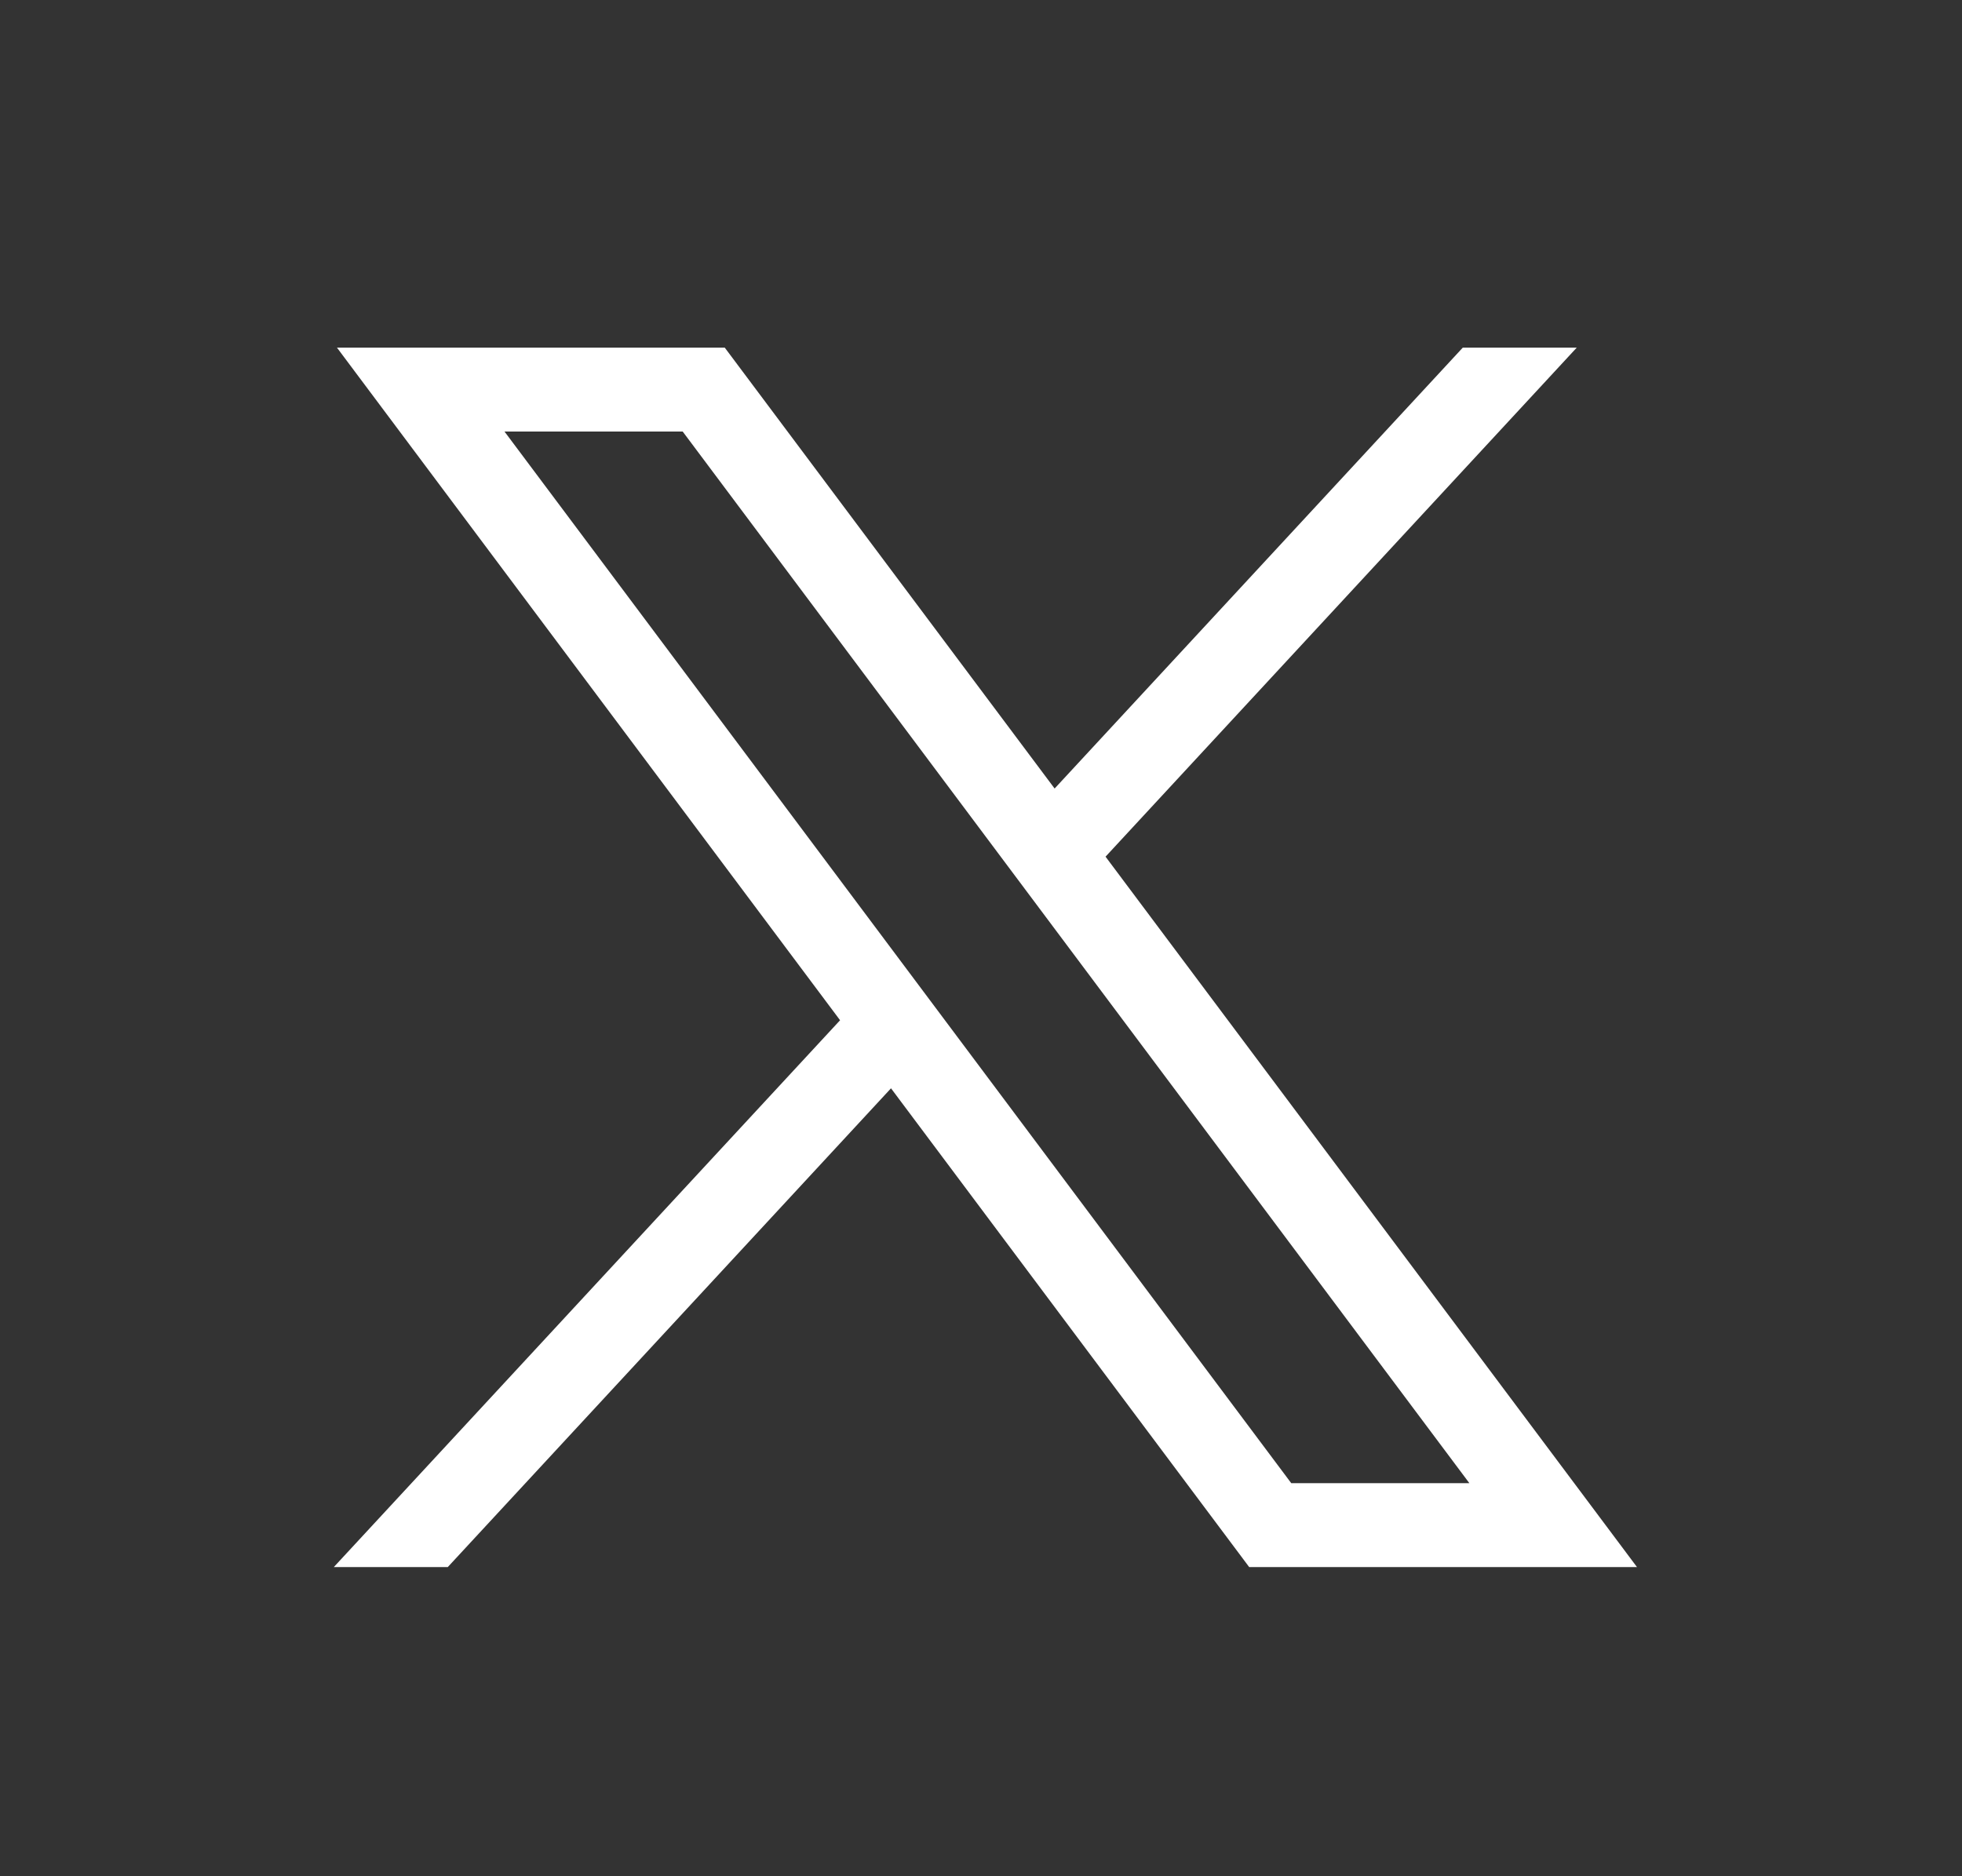 <svg width="23" height="22" viewBox="0 0 23 22" fill="none" xmlns="http://www.w3.org/2000/svg">
<rect x="0" y="0" width="23" height="22" fill="#333333" stroke="none"/>
<g clip-path="url(#clip0_43_20)">
<g clip-path="url(#clip1_43_20)">
<path d="M3.95 4.076L9.848 11.963L3.913 18.375H5.249L10.445 12.761L14.644 18.375H19.19L12.96 10.045L18.484 4.076H17.148L12.363 9.246L8.496 4.076H3.95ZM5.914 5.06H8.003L17.225 17.391H15.137L5.914 5.06Z" fill="white"/>
</g>
</g>
<defs>
<clipPath id="clip0_43_20">
<rect width="22" height="22" fill="white" transform="translate(0.611)"/>
</clipPath>
<clipPath id="clip1_43_20">
<rect width="22" height="22" fill="white" transform="translate(0.611)"/>
</clipPath>
</defs>
</svg>
